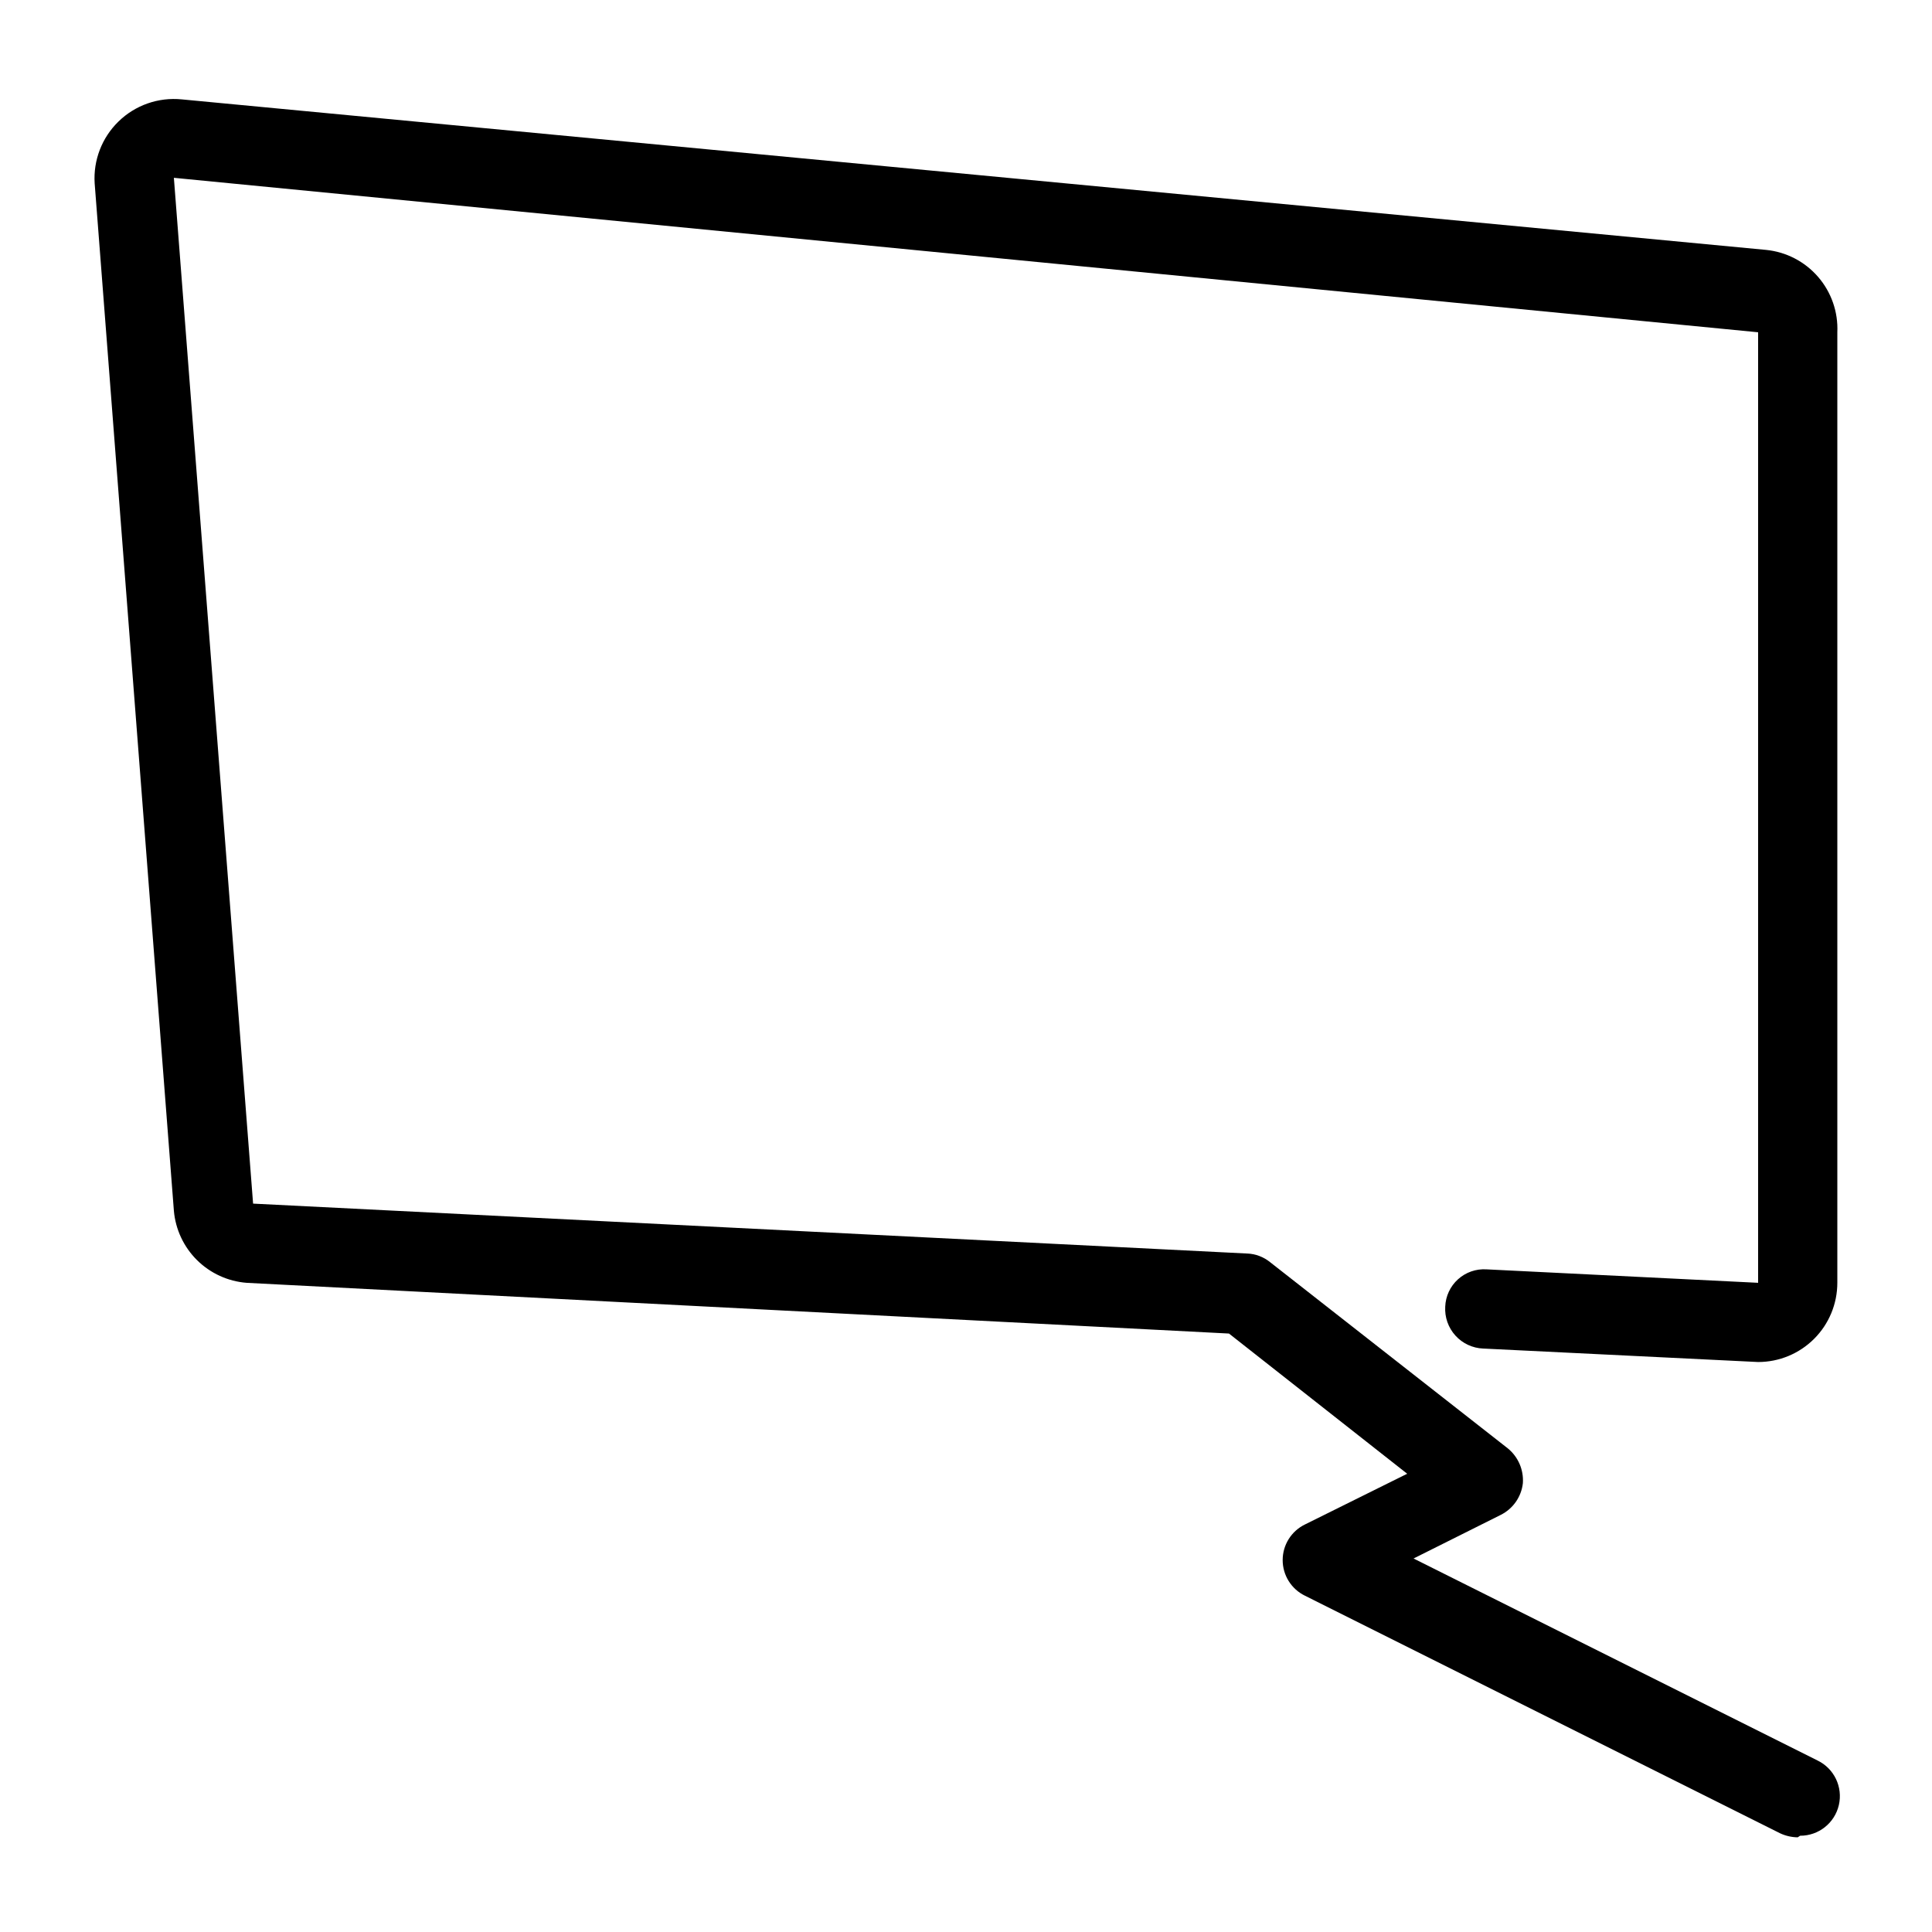 <?xml version="1.0" encoding="UTF-8"?>
<!-- Uploaded to: ICON Repo, www.svgrepo.com, Generator: ICON Repo Mixer Tools -->
<svg fill="#000000" width="800px" height="800px" version="1.1" viewBox="144 144 512 512" xmlns="http://www.w3.org/2000/svg">
 <path d="m620.41 630.91c-1.594-0.02-3.168-0.379-4.617-1.047l-125.95-62.977c-3.621-1.754-5.922-5.426-5.922-9.449s2.301-7.691 5.922-9.445l27.078-13.434-47.23-37.156-260.3-13.438c-4.961-0.379-9.625-2.508-13.164-6.004-3.535-3.5-5.715-8.141-6.148-13.098l-20.992-272.27c-0.391-6.117 1.91-12.098 6.297-16.375 4.449-4.352 10.602-6.504 16.793-5.879l419.84 39.887h0.004c5.344 0.531 10.281 3.09 13.793 7.152 3.516 4.062 5.34 9.312 5.098 14.68v251.9c0 5.57-2.211 10.91-6.148 14.844-3.938 3.938-9.273 6.148-14.844 6.148l-72.844-3.57 0.004 0.004c-2.824-0.109-5.484-1.348-7.379-3.441-1.898-2.094-2.871-4.863-2.699-7.684 0.109-2.769 1.328-5.375 3.383-7.231 2.055-1.859 4.769-2.809 7.535-2.637l72 3.566v-251.9l-419.84-40.934 20.992 271.85 263.45 13.227v-0.004c2.227 0.09 4.363 0.902 6.09 2.309l62.977 49.332c2.75 2.246 4.238 5.691 3.988 9.238-0.406 3.613-2.621 6.777-5.879 8.395l-23.09 11.547 107.06 53.531c4.41 2.133 6.754 7.039 5.648 11.812-1.105 4.773-5.367 8.148-10.266 8.129z"/>
</svg>